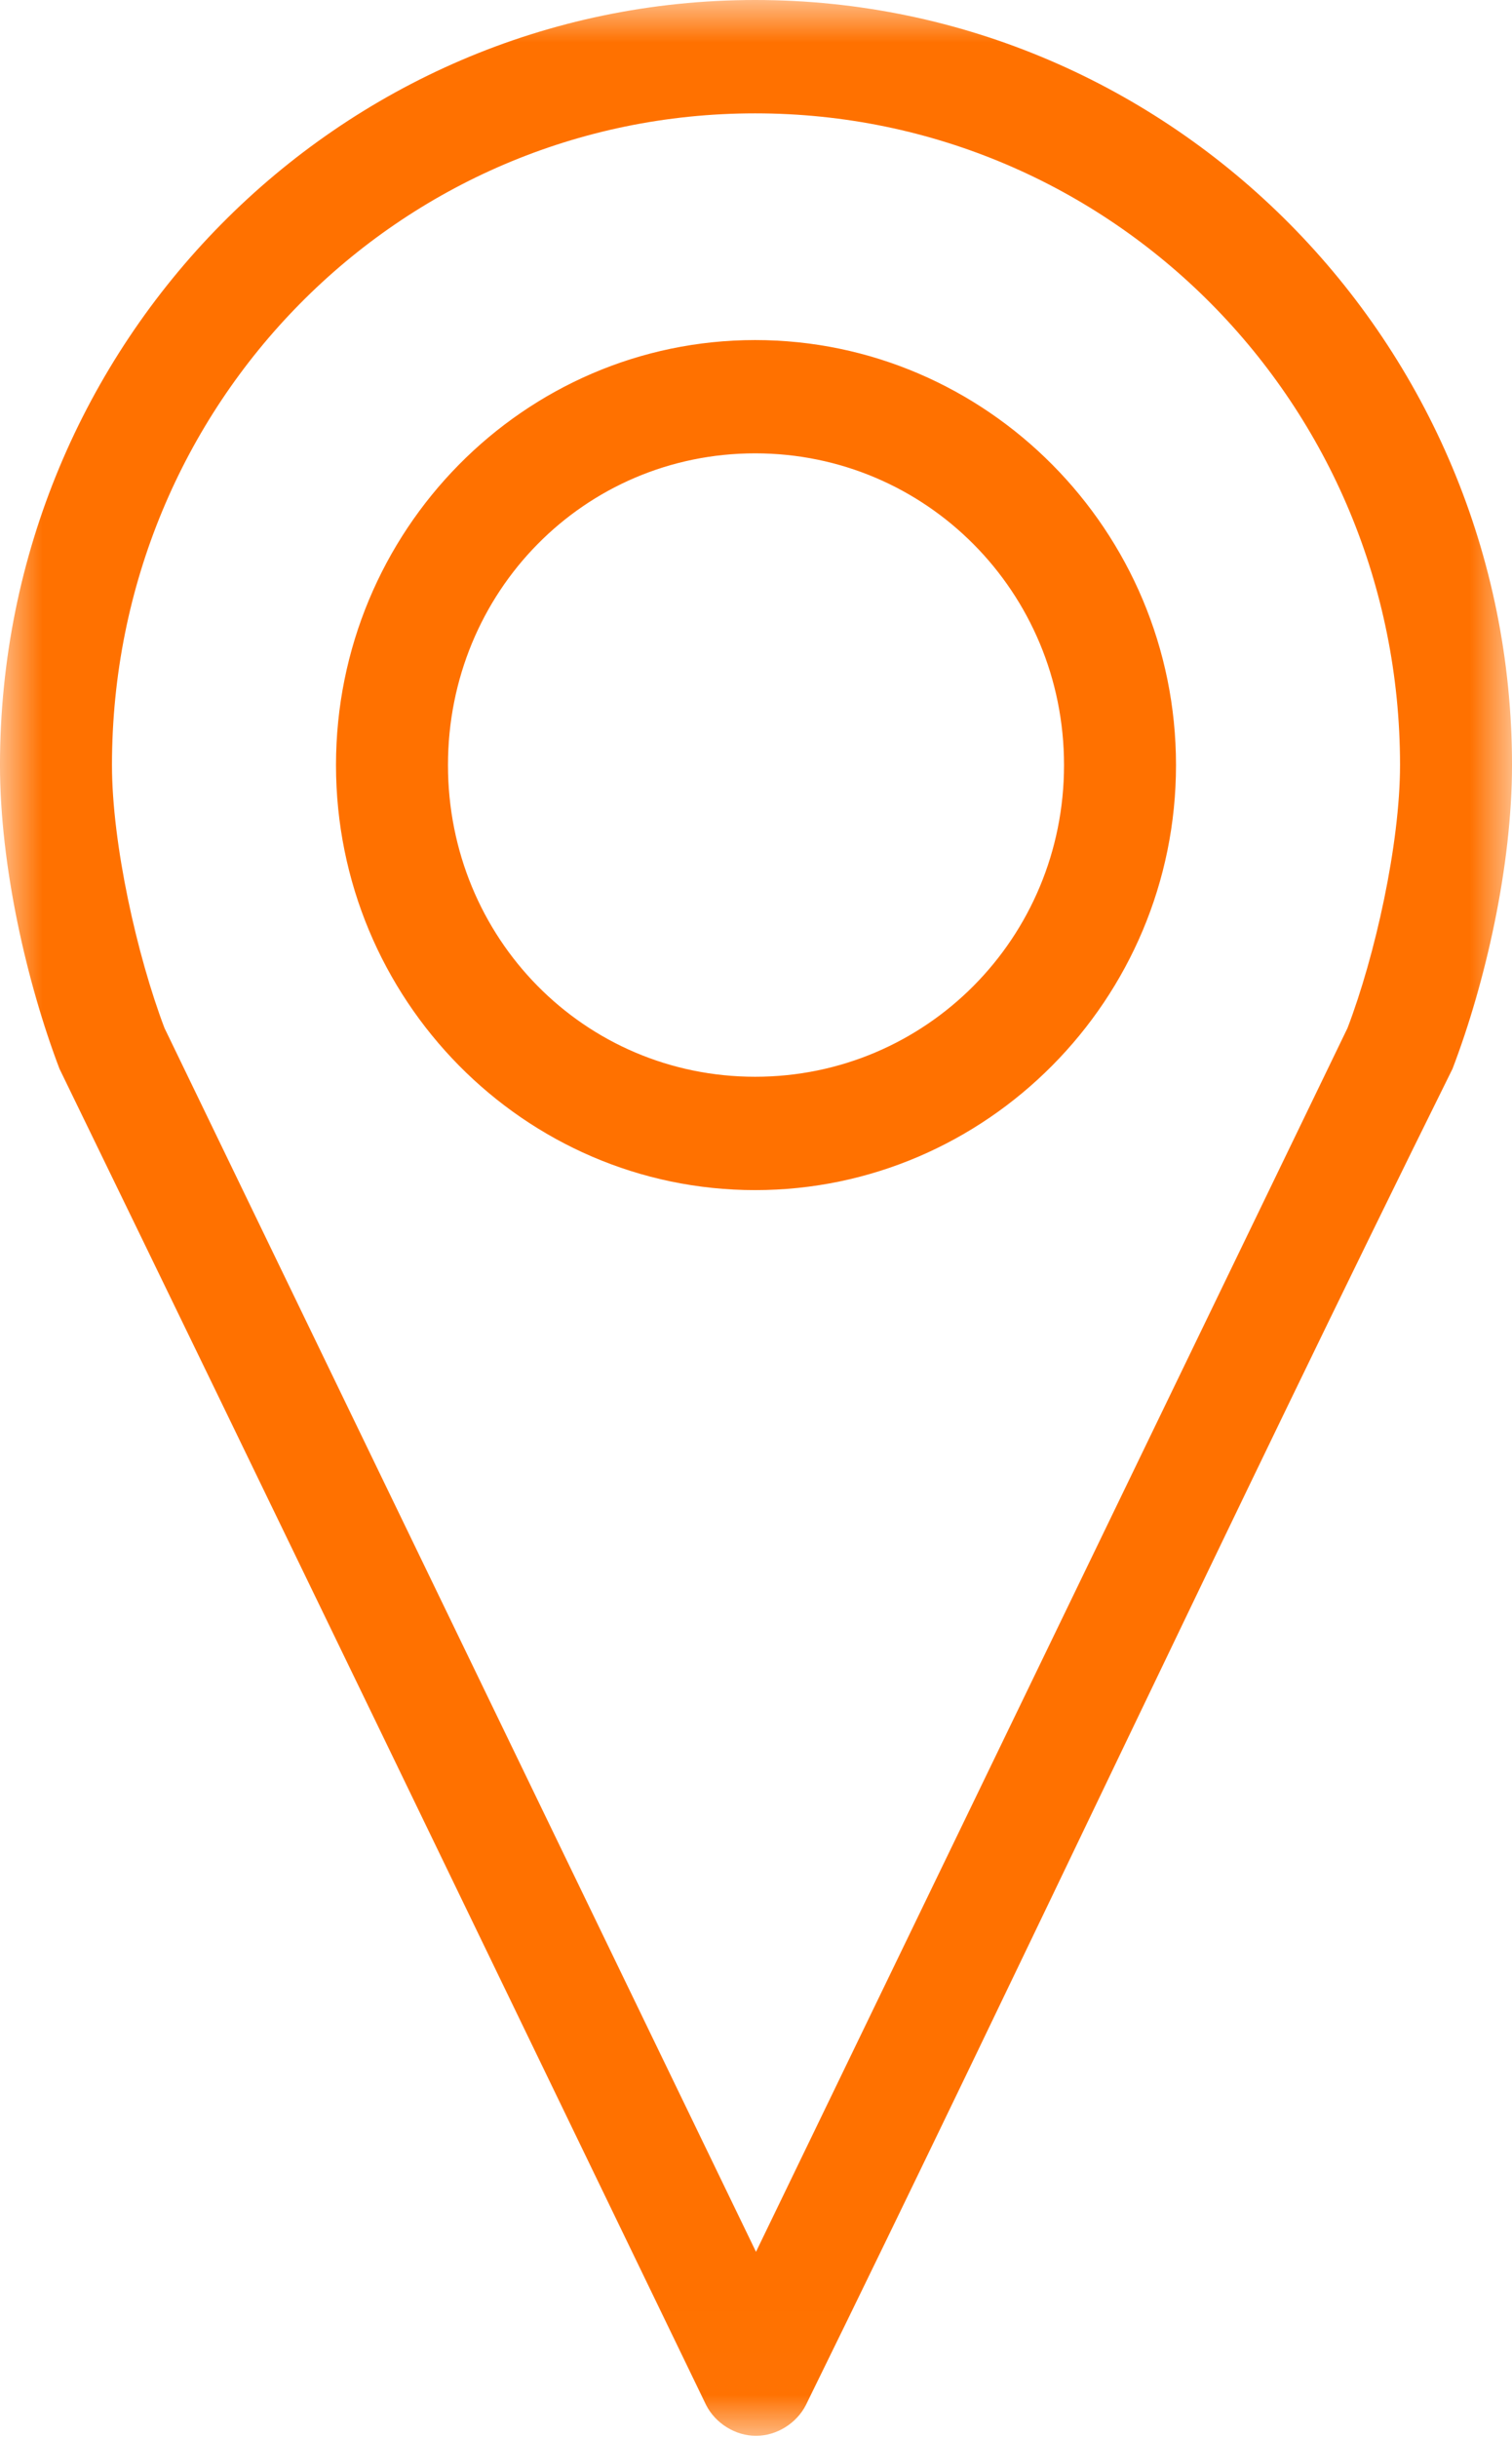 <svg xmlns="http://www.w3.org/2000/svg" width="18" height="29" viewBox="0 0 18 29" xmlns:xlink="http://www.w3.org/1999/xlink">
  <defs>
    <polygon id="a" points="18 0 0 0 0 28.988 18 28.988 18 0"/>
  </defs>
  <g fill="none" fill-rule="evenodd">
    <mask id="b" fill="white">
      <use xlink:href="#a"/>
    </mask>
    <path fill="#FF7100" d="M8.99,5.395 C11.023,5.395 12.667,7.045 12.667,9.105 C12.667,11.164 11.023,12.814 8.99,12.814 C6.956,12.814 5.333,11.166 5.333,9.105 C5.333,7.043 6.956,5.395 8.99,5.395 L8.99,5.395 Z M8.99,4.047 C6.237,4.047 4,6.317 4,9.105 C4,11.892 6.237,14.163 8.99,14.163 C11.743,14.163 14,11.894 14,9.105 C14,6.315 11.743,4.047 8.99,4.047 L8.99,4.047 Z M8.99,1.349 C13.233,1.349 16.667,4.808 16.667,9.105 C16.667,10.045 16.37,11.376 16.042,12.234 L9,26.798 L1.958,12.234 C1.632,11.375 1.333,10.044 1.333,9.105 C1.333,4.806 4.747,1.349 8.99,1.349 L8.99,1.349 Z M8.99,0 C4.027,0 -6.66666674e-05,4.08 -6.66666674e-05,9.105 C-6.66666674e-05,10.306 0.319,11.696 0.708,12.719 C3.28,18.01 5.842,23.32 8.406,28.621 C8.517,28.84 8.756,28.988 9,28.988 C9.244,28.988 9.483,28.84 9.594,28.621 C12.188,23.336 14.681,17.99 17.292,12.719 C17.684,11.694 18,10.306 18,9.105 C18,4.078 13.952,0 8.99,0 Z" mask="url(#b)"/>
  </g>
</svg>
